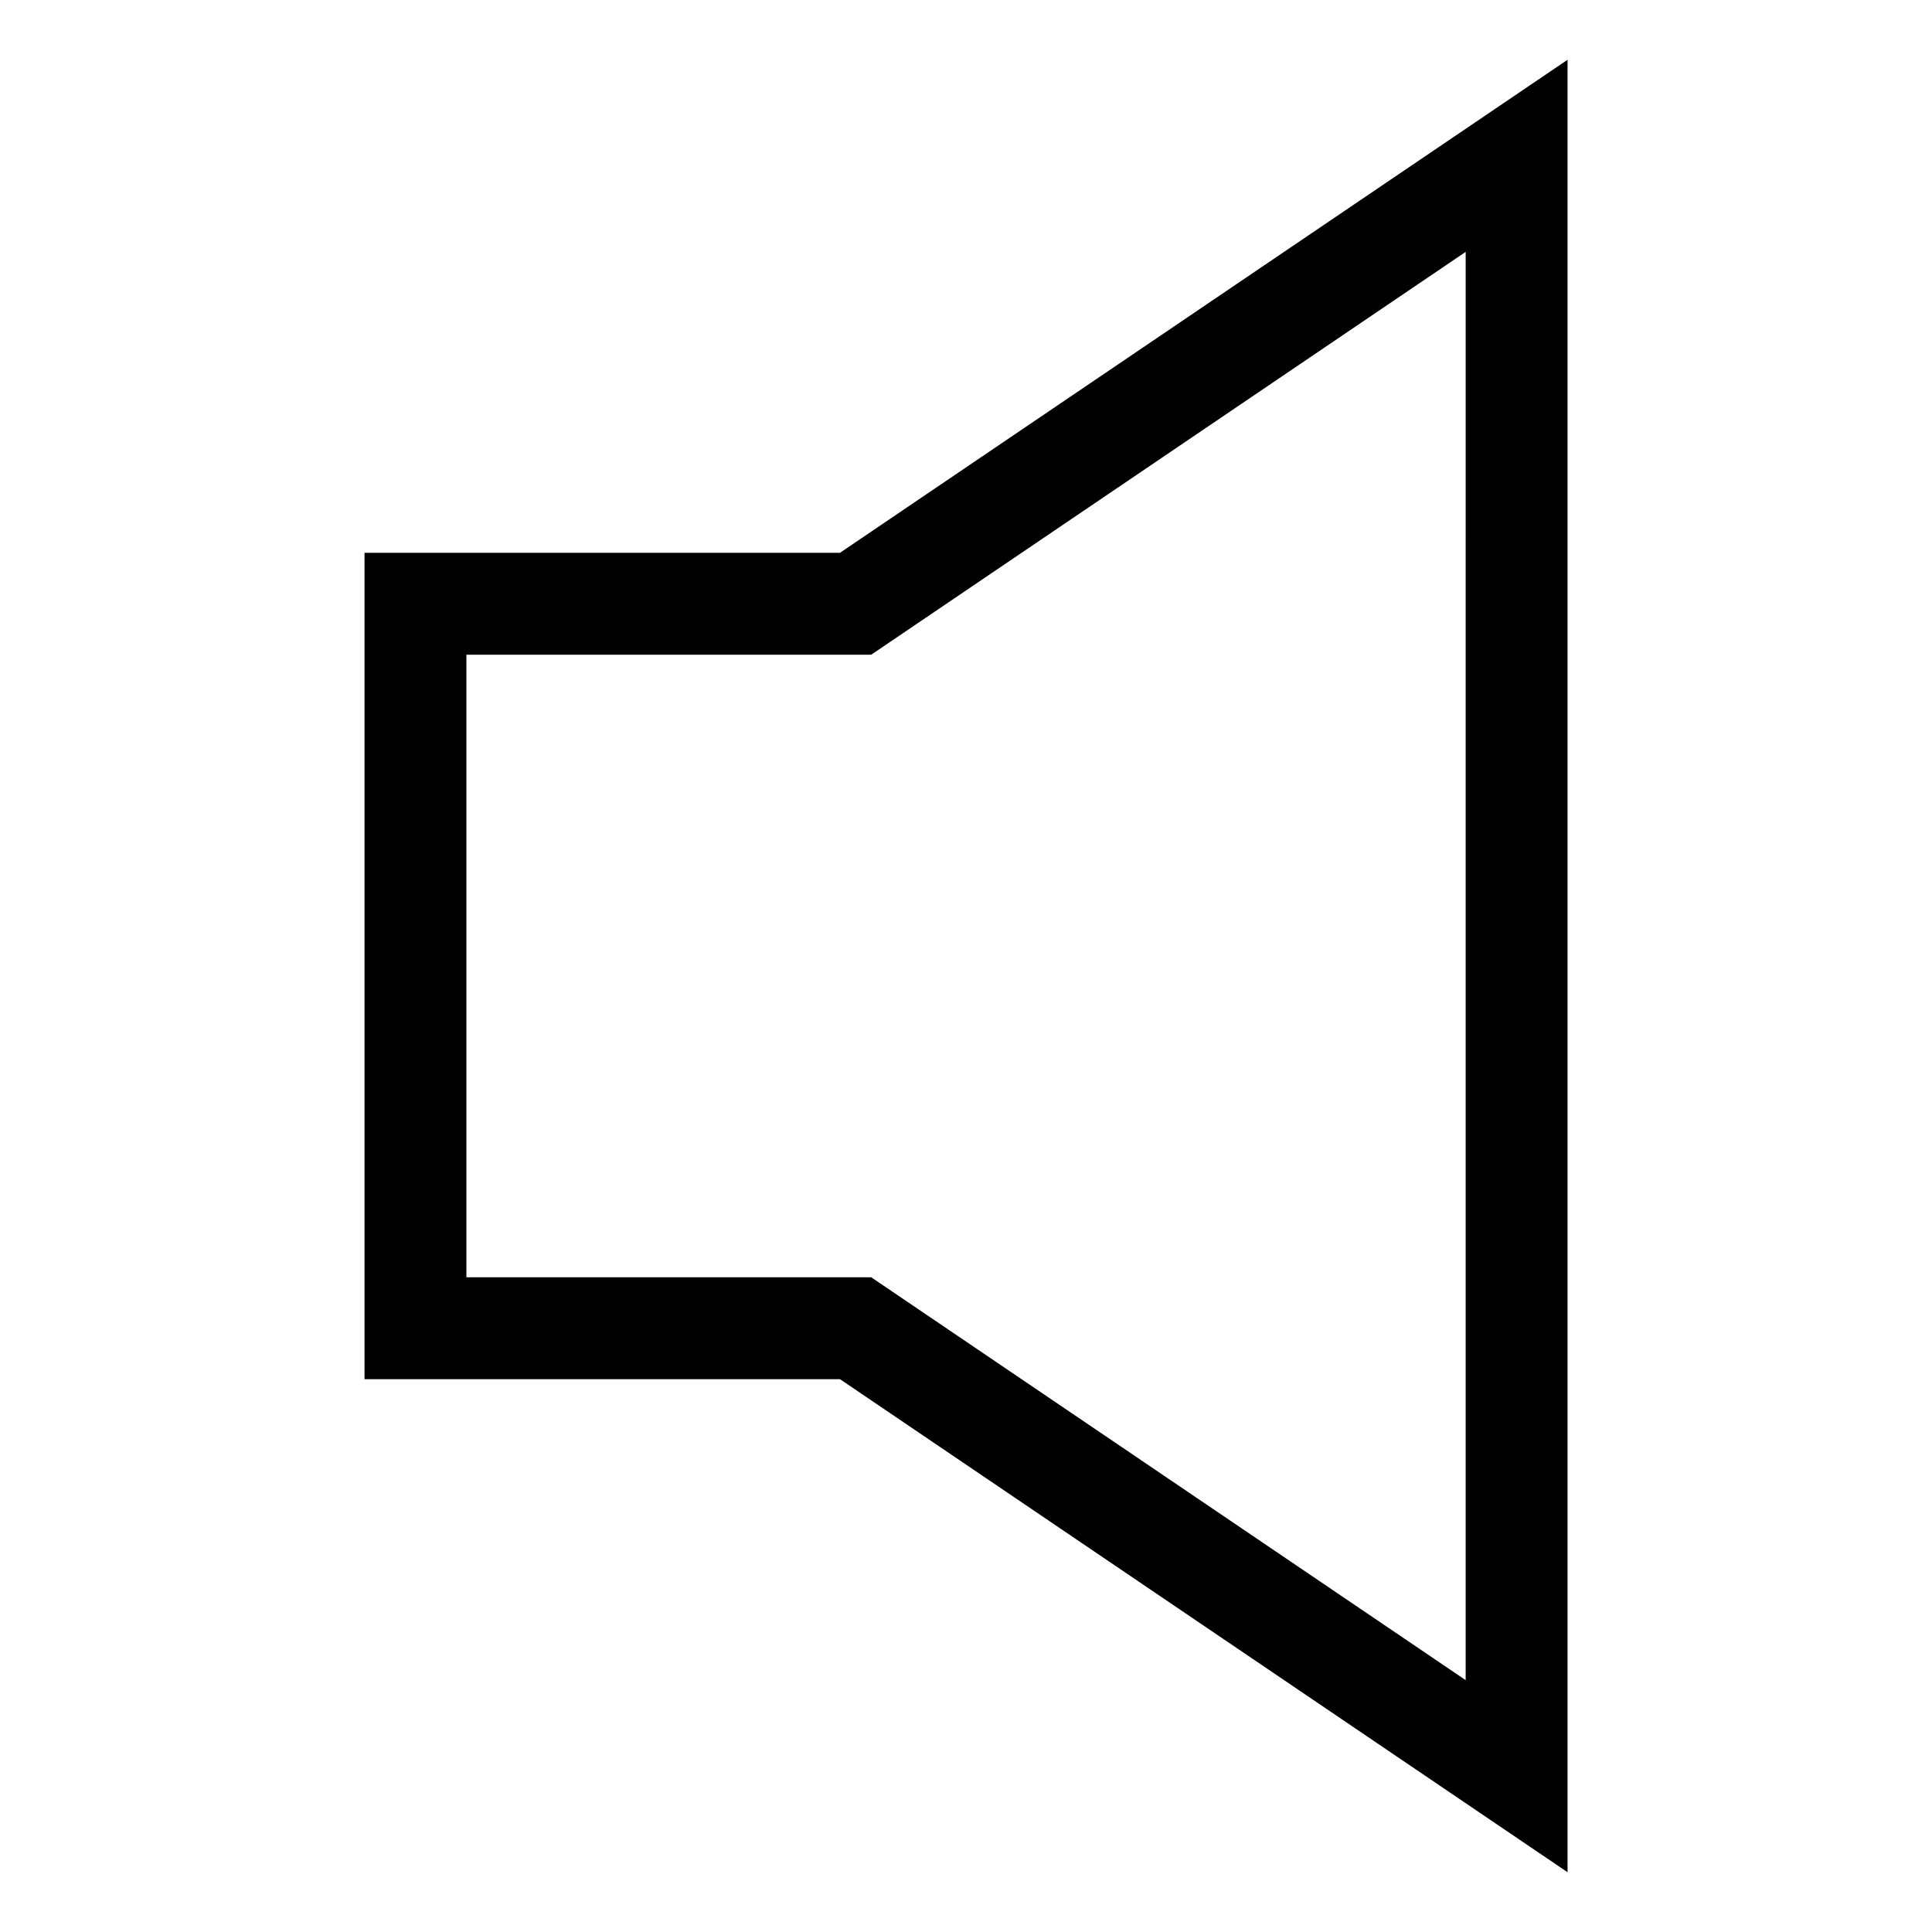 <?xml version="1.0" encoding="UTF-8"?>
<!-- Uploaded to: SVG Repo, www.svgrepo.com, Generator: SVG Repo Mixer Tools -->
<svg fill="#000000" width="800px" height="800px" version="1.1" viewBox="144 144 512 512" xmlns="http://www.w3.org/2000/svg">
 <path d="m366.6 290.5h-126v219h126.01l192.81 130.66v-480.32zm165.81 298.75-157.52-106.75h-107.29v-165h107.29l157.53-106.75-0.004 378.5z"/>
</svg>